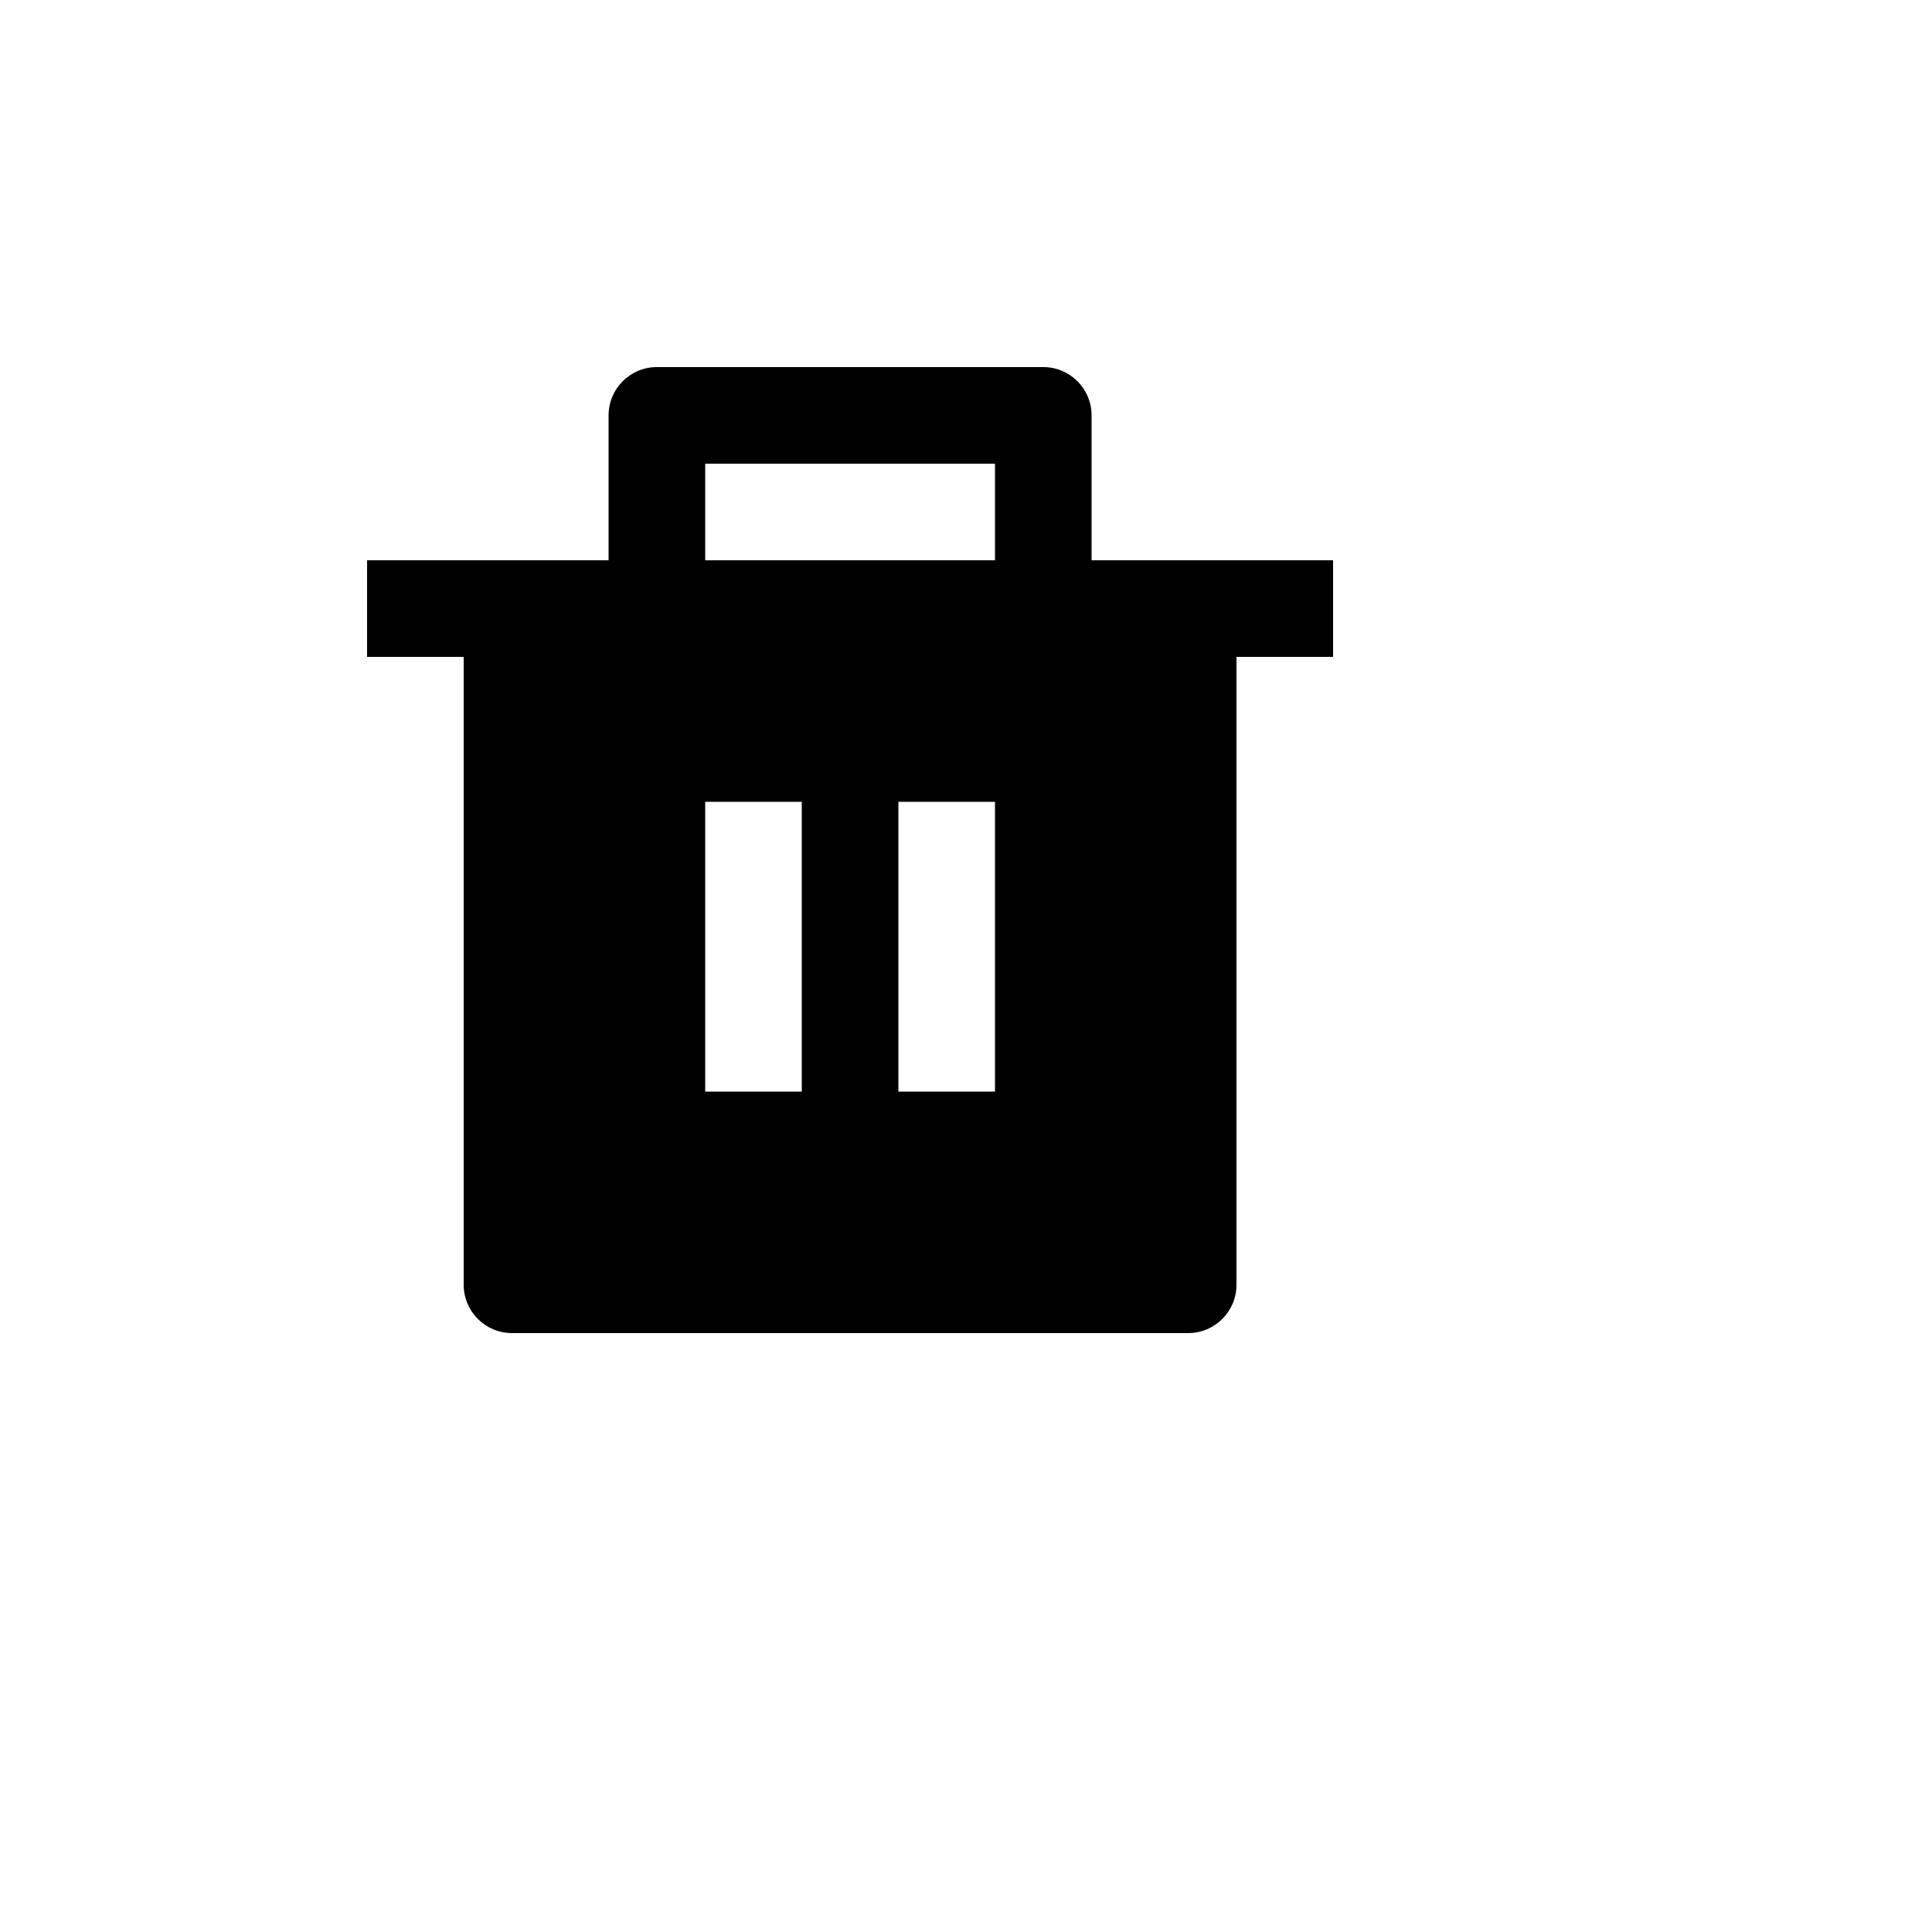 <svg xmlns="http://www.w3.org/2000/svg" version="1.1" xmlns:xlink="http://www.w3.org/1999/xlink" width="100%" height="100%" id="svgWorkerArea" viewBox="-25 -25 625 625" xmlns:idraw="https://idraw.muisca.co" style="background: white;"><defs id="defsdoc"><pattern id="patternBool" x="0" y="0" width="10" height="10" patternUnits="userSpaceOnUse" patternTransform="rotate(35)"><circle cx="5" cy="5" r="4" style="stroke: none;fill: #ff000070;"></circle></pattern></defs><g id="fileImp-961336317" class="cosito"><path id="pathImp-715412654" fill="none" class="grouped" d="M62.5 62.5C62.5 62.5 437.5 62.5 437.5 62.5 437.5 62.5 437.5 437.5 437.5 437.5 437.5 437.5 62.5 437.5 62.5 437.5 62.5 437.5 62.5 62.5 62.5 62.5"></path><path id="pathImp-778520430" class="grouped" d="M328.125 156.25C328.125 156.25 406.25 156.25 406.25 156.25 406.25 156.25 406.25 187.5 406.25 187.5 406.25 187.5 375 187.5 375 187.5 375 187.5 375 390.625 375 390.625 375 399.255 368.005 406.25 359.375 406.25 359.375 406.25 140.625 406.25 140.625 406.25 131.995 406.25 125 399.255 125 390.625 125 390.625 125 187.5 125 187.5 125 187.5 93.75 187.5 93.75 187.5 93.75 187.5 93.75 156.25 93.75 156.25 93.75 156.25 171.875 156.25 171.875 156.25 171.875 156.25 171.875 109.375 171.875 109.375 171.875 100.745 178.87 93.75 187.5 93.75 187.5 93.75 312.5 93.75 312.5 93.75 321.13 93.75 328.125 100.745 328.125 109.375 328.125 109.375 328.125 156.25 328.125 156.25 328.125 156.25 328.125 156.25 328.125 156.25M203.125 234.375C203.125 234.375 203.125 328.125 203.125 328.125 203.125 328.125 234.375 328.125 234.375 328.125 234.375 328.125 234.375 234.375 234.375 234.375 234.375 234.375 203.125 234.375 203.125 234.375 203.125 234.375 203.125 234.375 203.125 234.375M265.625 234.375C265.625 234.375 265.625 328.125 265.625 328.125 265.625 328.125 296.875 328.125 296.875 328.125 296.875 328.125 296.875 234.375 296.875 234.375 296.875 234.375 265.625 234.375 265.625 234.375 265.625 234.375 265.625 234.375 265.625 234.375M203.125 125C203.125 125 203.125 156.25 203.125 156.25 203.125 156.25 296.875 156.25 296.875 156.25 296.875 156.25 296.875 125 296.875 125 296.875 125 203.125 125 203.125 125 203.125 125 203.125 125 203.125 125"></path></g></svg>